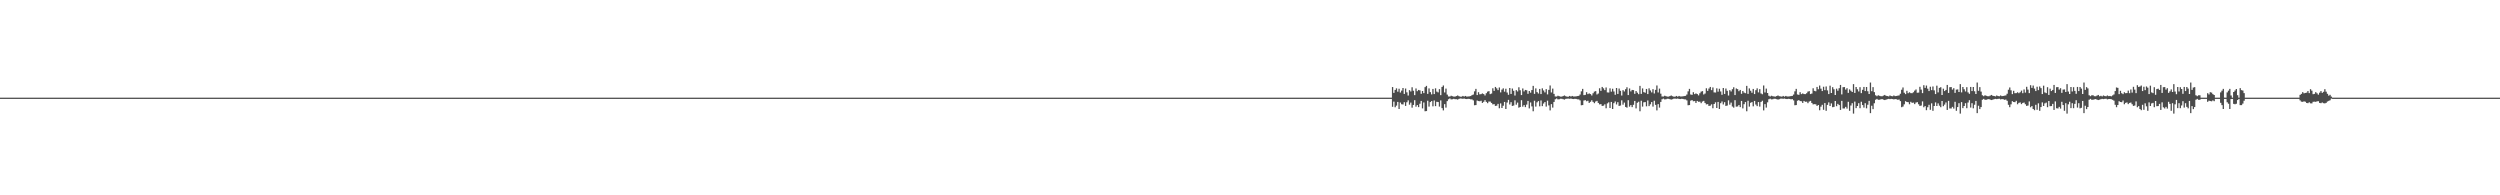 <?xml version="1.0" encoding="UTF-8"?>
<svg xmlns="http://www.w3.org/2000/svg" width="1920" height="150">
  <path d="M0 75.000h1v1.000H0zM1 75.000h1v1.000H1zM2 75.000h1v1.000H2zM3 75.000h1v1.000H3zM4 75.000h1v1.000H4zM5 75.000h1v1.000H5zM6 75.000h1v1.000H6zM7 75.000h1v1.000H7zM8 75.000h1v1.000H8zM9 75.000h1v1.000H9zM10 75.000h1v1.000H10zM11 75.000h1v1.000H11zM12 75.000h1v1.000H12zM13 75.000h1v1.000H13zM14 75.000h1v1.000H14zM15 75.000h1v1.000H15zM16 75.000h1v1.000H16zM17 75.000h1v1.000H17zM18 75.000h1v1.000H18zM19 75.000h1v1.000H19zM20 75.000h1v1.000H20zM21 75.000h1v1.000H21zM22 75.000h1v1.000H22zM23 75.000h1v1.000H23zM24 75.000h1v1.000H24zM25 75.000h1v1.000H25zM26 75.000h1v1.000H26zM27 75.000h1v1.000H27zM28 75.000h1v1.000H28zM29 75.000h1v1.000H29zM30 75.000h1v1.000H30zM31 75.000h1v1.000H31zM32 75.000h1v1.000H32zM33 75.000h1v1.000H33zM34 75.000h1v1.000H34zM35 75.000h1v1.000H35zM36 75.000h1v1.000H36zM37 75.000h1v1.000H37zM38 75.000h1v1.000H38zM39 75.000h1v1.000H39zM40 75.000h1v1.000H40zM41 75.000h1v1.000H41zM42 75.000h1v1.000H42zM43 75.000h1v1.000H43zM44 75.000h1v1.000H44zM45 75.000h1v1.000H45zM46 75.000h1v1.000H46zM47 75.000h1v1.000H47zM48 75.000h1v1.000H48zM49 75.000h1v1.000H49zM50 75.000h1v1.000H50zM51 75.000h1v1.000H51zM52 75.000h1v1.000H52zM53 75.000h1v1.000H53zM54 75.000h1v1.000H54zM55 75.000h1v1.000H55zM56 75.000h1v1.000H56zM57 75.000h1v1.000H57zM58 75.000h1v1.000H58zM59 75.000h1v1.000H59zM60 75.000h1v1.000H60zM61 75.000h1v1.000H61zM62 75.000h1v1.000H62zM63 75.000h1v1.000H63zM64 75.000h1v1.000H64zM65 75.000h1v1.000H65zM66 75.000h1v1.000H66zM67 75.000h1v1.000H67zM68 75.000h1v1.000H68zM69 75.000h1v1.000H69zM70 75.000h1v1.000H70zM71 75.000h1v1.000H71zM72 75.000h1v1.000H72zM73 75.000h1v1.000H73zM74 75.000h1v1.000H74zM75 75.000h1v1.000H75zM76 75.000h1v1.000H76zM77 75.000h1v1.000H77zM78 75.000h1v1.000H78zM79 75.000h1v1.000H79zM80 75.000h1v1.000H80zM81 75.000h1v1.000H81zM82 75.000h1v1.000H82zM83 75.000h1v1.000H83zM84 75.000h1v1.000H84zM85 75.000h1v1.000H85zM86 75.000h1v1.000H86zM87 75.000h1v1.000H87zM88 75.000h1v1.000H88zM89 75.000h1v1.000H89zM90 75.000h1v1.000H90zM91 75.000h1v1.000H91zM92 75.000h1v1.000H92zM93 75.000h1v1.000H93zM94 75.000h1v1.000H94zM95 75.000h1v1.000H95zM96 75.000h1v1.000H96zM97 75.000h1v1.000H97zM98 75.000h1v1.000H98zM99 75.000h1v1.000H99zM100 75.000h1v1.000H100zM101 75.000h1v1.000H101zM102 75.000h1v1.000H102zM103 75.000h1v1.000H103zM104 75.000h1v1.000H104zM105 75.000h1v1.000H105zM106 75.000h1v1.000H106zM107 75.000h1v1.000H107zM108 75.000h1v1.000H108zM109 75.000h1v1.000H109zM110 75.000h1v1.000H110zM111 75.000h1v1.000H111zM112 75.000h1v1.000H112zM113 75.000h1v1.000H113zM114 75.000h1v1.000H114zM115 75.000h1v1.000H115zM116 75.000h1v1.000H116zM117 75.000h1v1.000H117zM118 75.000h1v1.000H118zM119 75.000h1v1.000H119zM120 75.000h1v1.000H120zM121 75.000h1v1.000H121zM122 75.000h1v1.000H122zM123 75.000h1v1.000H123zM124 75.000h1v1.000H124zM125 75.000h1v1.000H125zM126 75.000h1v1.000H126zM127 75.000h1v1.000H127zM128 75.000h1v1.000H128zM129 75.000h1v1.000H129zM130 75.000h1v1.000H130zM131 75.000h1v1.000H131zM132 75.000h1v1.000H132zM133 75.000h1v1.000H133zM134 75.000h1v1.000H134zM135 75.000h1v1.000H135zM136 75.000h1v1.000H136zM137 75.000h1v1.000H137zM138 75.000h1v1.000H138zM139 75.000h1v1.000H139zM140 75.000h1v1.000H140zM141 75.000h1v1.000H141zM142 75.000h1v1.000H142zM143 75.000h1v1.000H143zM144 75.000h1v1.000H144zM145 75.000h1v1.000H145zM146 75.000h1v1.000H146zM147 75.000h1v1.000H147zM148 75.000h1v1.000H148zM149 75.000h1v1.000H149zM150 75.000h1v1.000H150zM151 75.000h1v1.000H151zM152 75.000h1v1.000H152zM153 75.000h1v1.000H153zM154 75.000h1v1.000H154zM155 75.000h1v1.000H155zM156 75.000h1v1.000H156zM157 75.000h1v1.000H157zM158 75.000h1v1.000H158zM159 75.000h1v1.000H159zM160 75.000h1v1.000H160zM161 75.000h1v1.000H161zM162 75.000h1v1.000H162zM163 75.000h1v1.000H163zM164 75.000h1v1.000H164zM165 75.000h1v1.000H165zM166 75.000h1v1.000H166zM167 75.000h1v1.000H167zM168 75.000h1v1.000H168zM169 75.000h1v1.000H169zM170 75.000h1v1.000H170zM171 75.000h1v1.000H171zM172 75.000h1v1.000H172zM173 75.000h1v1.000H173zM174 75.000h1v1.000H174zM175 75.000h1v1.000H175zM176 75.000h1v1.000H176zM177 75.000h1v1.000H177zM178 75.000h1v1.000H178zM179 75.000h1v1.000H179zM180 75.000h1v1.000H180zM181 75.000h1v1.000H181zM182 75.000h1v1.000H182zM183 75.000h1v1.000H183zM184 75.000h1v1.000H184zM185 75.000h1v1.000H185zM186 75.000h1v1.000H186zM187 75.000h1v1.000H187zM188 75.000h1v1.000H188zM189 75.000h1v1.000H189zM190 75.000h1v1.000H190zM191 75.000h1v1.000H191zM192 75.000h1v1.000H192zM193 75.000h1v1.000H193zM194 75.000h1v1.000H194zM195 75.000h1v1.000H195zM196 75.000h1v1.000H196zM197 75.000h1v1.000H197zM198 75.000h1v1.000H198zM199 75.000h1v1.000H199zM200 75.000h1v1.000H200zM201 75.000h1v1.000H201zM202 75.000h1v1.000H202zM203 75.000h1v1.000H203zM204 75.000h1v1.000H204zM205 75.000h1v1.000H205zM206 75.000h1v1.000H206zM207 75.000h1v1.000H207zM208 75.000h1v1.000H208zM209 75.000h1v1.000H209zM210 75.000h1v1.000H210zM211 75.000h1v1.000H211zM212 75.000h1v1.000H212zM213 75.000h1v1.000H213zM214 75.000h1v1.000H214zM215 75.000h1v1.000H215zM216 75.000h1v1.000H216zM217 75.000h1v1.000H217zM218 75.000h1v1.000H218zM219 75.000h1v1.000H219zM220 75.000h1v1.000H220zM221 75.000h1v1.000H221zM222 75.000h1v1.000H222zM223 75.000h1v1.000H223zM224 75.000h1v1.000H224zM225 75.000h1v1.000H225zM226 75.000h1v1.000H226zM227 75.000h1v1.000H227zM228 75.000h1v1.000H228zM229 75.000h1v1.000H229zM230 75.000h1v1.000H230zM231 75.000h1v1.000H231zM232 75.000h1v1.000H232zM233 75.000h1v1.000H233zM234 75.000h1v1.000H234zM235 75.000h1v1.000H235zM236 75.000h1v1.000H236zM237 75.000h1v1.000H237zM238 75.000h1v1.000H238zM239 75.000h1v1.000H239zM240 75.000h1v1.000H240zM241 75.000h1v1.000H241zM242 75.000h1v1.000H242zM243 75.000h1v1.000H243zM244 75.000h1v1.000H244zM245 75.000h1v1.000H245zM246 75.000h1v1.000H246zM247 75.000h1v1.000H247zM248 75.000h1v1.000H248zM249 75.000h1v1.000H249zM250 75.000h1v1.000H250zM251 75.000h1v1.000H251zM252 75.000h1v1.000H252zM253 75.000h1v1.000H253zM254 75.000h1v1.000H254zM255 75.000h1v1.000H255zM256 75.000h1v1.000H256zM257 75.000h1v1.000H257zM258 75.000h1v1.000H258zM259 75.000h1v1.000H259zM260 75.000h1v1.000H260zM261 75.000h1v1.000H261zM262 75.000h1v1.000H262zM263 75.000h1v1.000H263zM264 75.000h1v1.000H264zM265 75.000h1v1.000H265zM266 75.000h1v1.000H266zM267 75.000h1v1.000H267zM268 75.000h1v1.000H268zM269 75.000h1v1.000H269zM270 75.000h1v1.000H270zM271 75.000h1v1.000H271zM272 75.000h1v1.000H272zM273 75.000h1v1.000H273zM274 75.000h1v1.000H274zM275 75.000h1v1.000H275zM276 75.000h1v1.000H276zM277 75.000h1v1.000H277zM278 75.000h1v1.000H278zM279 75.000h1v1.000H279zM280 75.000h1v1.000H280zM281 75.000h1v1.000H281zM282 75.000h1v1.000H282zM283 75.000h1v1.000H283zM284 75.000h1v1.000H284zM285 75.000h1v1.000H285zM286 75.000h1v1.000H286zM287 75.000h1v1.000H287zM288 75.000h1v1.000H288zM289 75.000h1v1.000H289zM290 75.000h1v1.000H290zM291 75.000h1v1.000H291zM292 75.000h1v1.000H292zM293 75.000h1v1.000H293zM294 75.000h1v1.000H294zM295 75.000h1v1.000H295zM296 75.000h1v1.000H296zM297 75.000h1v1.000H297zM298 75.000h1v1.000H298zM299 75.000h1v1.000H299zM300 75.000h1v1.000H300zM301 75.000h1v1.000H301zM302 75.000h1v1.000H302zM303 75.000h1v1.000H303zM304 75.000h1v1.000H304zM305 75.000h1v1.000H305zM306 75.000h1v1.000H306zM307 75.000h1v1.000H307zM308 75.000h1v1.000H308zM309 75.000h1v1.000H309zM310 75.000h1v1.000H310zM311 75.000h1v1.000H311zM312 75.000h1v1.000H312zM313 75.000h1v1.000H313zM314 75.000h1v1.000H314zM315 75.000h1v1.000H315zM316 75.000h1v1.000H316zM317 75.000h1v1.000H317zM318 75.000h1v1.000H318zM319 75.000h1v1.000H319zM320 75.000h1v1.000H320zM321 75.000h1v1.000H321zM322 75.000h1v1.000H322zM323 75.000h1v1.000H323zM324 75.000h1v1.000H324zM325 75.000h1v1.000H325zM326 75.000h1v1.000H326zM327 75.000h1v1.000H327zM328 75.000h1v1.000H328zM329 75.000h1v1.000H329zM330 75.000h1v1.000H330zM331 75.000h1v1.000H331zM332 75.000h1v1.000H332zM333 75.000h1v1.000H333zM334 75.000h1v1.000H334zM335 75.000h1v1.000H335zM336 75.000h1v1.000H336zM337 75.000h1v1.000H337zM338 75.000h1v1.000H338zM339 75.000h1v1.000H339zM340 75.000h1v1.000H340zM341 75.000h1v1.000H341zM342 75.000h1v1.000H342zM343 75.000h1v1.000H343zM344 75.000h1v1.000H344zM345 75.000h1v1.000H345zM346 75.000h1v1.000H346zM347 75.000h1v1.000H347zM348 75.000h1v1.000H348zM349 75.000h1v1.000H349zM350 75.000h1v1.000H350zM351 75.000h1v1.000H351zM352 75.000h1v1.000H352zM353 75.000h1v1.000H353zM354 75.000h1v1.000H354zM355 75.000h1v1.000H355zM356 75.000h1v1.000H356zM357 75.000h1v1.000H357zM358 75.000h1v1.000H358zM359 75.000h1v1.000H359zM360 75.000h1v1.000H360zM361 75.000h1v1.000H361zM362 75.000h1v1.000H362zM363 75.000h1v1.000H363zM364 75.000h1v1.000H364zM365 75.000h1v1.000H365zM366 75.000h1v1.000H366zM367 75.000h1v1.000H367zM368 75.000h1v1.000H368zM369 75.000h1v1.000H369zM370 75.000h1v1.000H370zM371 75.000h1v1.000H371zM372 75.000h1v1.000H372zM373 75.000h1v1.000H373zM374 75.000h1v1.000H374zM375 75.000h1v1.000H375zM376 75.000h1v1.000H376zM377 75.000h1v1.000H377zM378 75.000h1v1.000H378zM379 75.000h1v1.000H379zM380 75.000h1v1.000H380zM381 75.000h1v1.000H381zM382 75.000h1v1.000H382zM383 75.000h1v1.000H383zM384 75.000h1v1.000H384zM385 75.000h1v1.000H385zM386 75.000h1v1.000H386zM387 75.000h1v1.000H387zM388 75.000h1v1.000H388zM389 75.000h1v1.000H389zM390 75.000h1v1.000H390zM391 75.000h1v1.000H391zM392 75.000h1v1.000H392zM393 75.000h1v1.000H393zM394 75.000h1v1.000H394zM395 75.000h1v1.000H395zM396 75.000h1v1.000H396zM397 75.000h1v1.000H397zM398 75.000h1v1.000H398zM399 75.000h1v1.000H399zM400 75.000h1v1.000H400zM401 75.000h1v1.000H401zM402 75.000h1v1.000H402zM403 75.000h1v1.000H403zM404 75.000h1v1.000H404zM405 75.000h1v1.000H405zM406 75.000h1v1.000H406zM407 75.000h1v1.000H407zM408 75.000h1v1.000H408zM409 75.000h1v1.000H409zM410 75.000h1v1.000H410zM411 75.000h1v1.000H411zM412 75.000h1v1.000H412zM413 75.000h1v1.000H413zM414 75.000h1v1.000H414zM415 75.000h1v1.000H415zM416 75.000h1v1.000H416zM417 75.000h1v1.000H417zM418 75.000h1v1.000H418zM419 75.000h1v1.000H419zM420 75.000h1v1.000H420zM421 75.000h1v1.000H421zM422 75.000h1v1.000H422zM423 75.000h1v1.000H423zM424 75.000h1v1.000H424zM425 75.000h1v1.000H425zM426 75.000h1v1.000H426zM427 75.000h1v1.000H427zM428 75.000h1v1.000H428zM429 75.000h1v1.000H429zM430 75.000h1v1.000H430zM431 75.000h1v1.000H431zM432 75.000h1v1.000H432zM433 75.000h1v1.000H433zM434 75.000h1v1.000H434zM435 75.000h1v1.000H435zM436 75.000h1v1.000H436zM437 75.000h1v1.000H437zM438 75.000h1v1.000H438zM439 75.000h1v1.000H439zM440 75.000h1v1.000H440zM441 75.000h1v1.000H441zM442 75.000h1v1.000H442zM443 75.000h1v1.000H443zM444 75.000h1v1.000H444zM445 75.000h1v1.000H445zM446 75.000h1v1.000H446zM447 75.000h1v1.000H447zM448 75.000h1v1.000H448zM449 75.000h1v1.000H449zM450 75.000h1v1.000H450zM451 75.000h1v1.000H451zM452 75.000h1v1.000H452zM453 75.000h1v1.000H453zM454 75.000h1v1.000H454zM455 75.000h1v1.000H455zM456 75.000h1v1.000H456zM457 75.000h1v1.000H457zM458 75.000h1v1.000H458zM459 75.000h1v1.000H459zM460 75.000h1v1.000H460zM461 75.000h1v1.000H461zM462 75.000h1v1.000H462zM463 75.000h1v1.000H463zM464 75.000h1v1.000H464zM465 75.000h1v1.000H465zM466 75.000h1v1.000H466zM467 75.000h1v1.000H467zM468 75.000h1v1.000H468zM469 75.000h1v1.000H469zM470 75.000h1v1.000H470zM471 75.000h1v1.000H471zM472 75.000h1v1.000H472zM473 75.000h1v1.000H473zM474 75.000h1v1.000H474zM475 75.000h1v1.000H475zM476 75.000h1v1.000H476zM477 75.000h1v1.000H477zM478 75.000h1v1.000H478zM479 75.000h1v1.000H479zM480 75.000h1v1.000H480zM481 75.000h1v1.000H481zM482 75.000h1v1.000H482zM483 75.000h1v1.000H483zM484 75.000h1v1.000H484zM485 75.000h1v1.000H485zM486 75.000h1v1.000H486zM487 75.000h1v1.000H487zM488 75.000h1v1.000H488zM489 75.000h1v1.000H489zM490 75.000h1v1.000H490zM491 75.000h1v1.000H491zM492 75.000h1v1.000H492zM493 75.000h1v1.000H493zM494 75.000h1v1.000H494zM495 75.000h1v1.000H495zM496 75.000h1v1.000H496zM497 75.000h1v1.000H497zM498 75.000h1v1.000H498zM499 75.000h1v1.000H499zM500 75.000h1v1.000H500zM501 75.000h1v1.000H501zM502 75.000h1v1.000H502zM503 75.000h1v1.000H503zM504 75.000h1v1.000H504zM505 75.000h1v1.000H505zM506 75.000h1v1.000H506zM507 75.000h1v1.000H507zM508 75.000h1v1.000H508zM509 75.000h1v1.000H509zM510 75.000h1v1.000H510zM511 75.000h1v1.000H511zM512 75.000h1v1.000H512zM513 75.000h1v1.000H513zM514 75.000h1v1.000H514zM515 75.000h1v1.000H515zM516 75.000h1v1.000H516zM517 75.000h1v1.000H517zM518 75.000h1v1.000H518zM519 75.000h1v1.000H519zM520 75.000h1v1.000H520zM521 75.000h1v1.000H521zM522 75.000h1v1.000H522zM523 75.000h1v1.000H523zM524 75.000h1v1.000H524zM525 75.000h1v1.000H525zM526 75.000h1v1.000H526zM527 75.000h1v1.000H527zM528 75.000h1v1.000H528zM529 75.000h1v1.000H529zM530 75.000h1v1.000H530zM531 75.000h1v1.000H531zM532 75.000h1v1.000H532zM533 75.000h1v1.000H533zM534 75.000h1v1.000H534zM535 75.000h1v1.000H535zM536 75.000h1v1.000H536zM537 75.000h1v1.000H537zM538 75.000h1v1.000H538zM539 75.000h1v1.000H539zM540 75.000h1v1.000H540zM541 75.000h1v1.000H541zM542 75.000h1v1.000H542zM543 75.000h1v1.000H543zM544 75.000h1v1.000H544zM545 75.000h1v1.000H545zM546 75.000h1v1.000H546zM547 75.000h1v1.000H547zM548 75.000h1v1.000H548zM549 75.000h1v1.000H549zM550 75.000h1v1.000H550zM551 75.000h1v1.000H551zM552 75.000h1v1.000H552zM553 75.000h1v1.000H553zM554 75.000h1v1.000H554zM555 75.000h1v1.000H555zM556 75.000h1v1.000H556zM557 75.000h1v1.000H557zM558 75.000h1v1.000H558zM559 75.000h1v1.000H559zM560 75.000h1v1.000H560zM561 75.000h1v1.000H561zM562 75.000h1v1.000H562zM563 75.000h1v1.000H563zM564 75.000h1v1.000H564zM565 75.000h1v1.000H565zM566 75.000h1v1.000H566zM567 75.000h1v1.000H567zM568 75.000h1v1.000H568zM569 75.000h1v1.000H569zM570 75.000h1v1.000H570zM571 75.000h1v1.000H571zM572 75.000h1v1.000H572zM573 75.000h1v1.000H573zM574 75.000h1v1.000H574zM575 75.000h1v1.000H575zM576 75.000h1v1.000H576zM577 75.000h1v1.000H577zM578 75.000h1v1.000H578zM579 75.000h1v1.000H579zM580 75.000h1v1.000H580zM581 75.000h1v1.000H581zM582 75.000h1v1.000H582zM583 75.000h1v1.000H583zM584 75.000h1v1.000H584zM585 75.000h1v1.000H585zM586 75.000h1v1.000H586zM587 75.000h1v1.000H587zM588 75.000h1v1.000H588zM589 75.000h1v1.000H589zM590 75.000h1v1.000H590zM591 75.000h1v1.000H591zM592 75.000h1v1.000H592zM593 75.000h1v1.000H593zM594 75.000h1v1.000H594zM595 75.000h1v1.000H595zM596 75.000h1v1.000H596zM597 75.000h1v1.000H597zM598 75.000h1v1.000H598zM599 75.000h1v1.000H599zM600 75.000h1v1.000H600zM601 75.000h1v1.000H601zM602 75.000h1v1.000H602zM603 75.000h1v1.000H603zM604 75.000h1v1.000H604zM605 75.000h1v1.000H605zM606 75.000h1v1.000H606zM607 75.000h1v1.000H607zM608 75.000h1v1.000H608zM609 75.000h1v1.000H609zM610 75.000h1v1.000H610zM611 75.000h1v1.000H611zM612 75.000h1v1.000H612zM613 75.000h1v1.000H613zM614 75.000h1v1.000H614zM615 75.000h1v1.000H615zM616 75.000h1v1.000H616zM617 75.000h1v1.000H617zM618 75.000h1v1.000H618zM619 75.000h1v1.000H619zM620 75.000h1v1.000H620zM621 75.000h1v1.000H621zM622 75.000h1v1.000H622zM623 75.000h1v1.000H623zM624 75.000h1v1.000H624zM625 75.000h1v1.000H625zM626 75.000h1v1.000H626zM627 75.000h1v1.000H627zM628 75.000h1v1.000H628zM629 75.000h1v1.000H629zM630 75.000h1v1.000H630zM631 75.000h1v1.000H631zM632 75.000h1v1.000H632zM633 75.000h1v1.000H633zM634 75.000h1v1.000H634zM635 75.000h1v1.000H635zM636 75.000h1v1.000H636zM637 75.000h1v1.000H637zM638 75.000h1v1.000H638zM639 75.000h1v1.000H639zM640 75.000h1v1.000H640zM641 75.000h1v1.000H641zM642 75.000h1v1.000H642zM643 75.000h1v1.000H643zM644 75.000h1v1.000H644zM645 75.000h1v1.000H645zM646 75.000h1v1.000H646zM647 75.000h1v1.000H647zM648 75.000h1v1.000H648zM649 75.000h1v1.000H649zM650 75.000h1v1.000H650zM651 75.000h1v1.000H651zM652 75.000h1v1.000H652zM653 75.000h1v1.000H653zM654 75.000h1v1.000H654zM655 75.000h1v1.000H655zM656 75.000h1v1.000H656zM657 75.000h1v1.000H657zM658 75.000h1v1.000H658zM659 75.000h1v1.000H659zM660 75.000h1v1.000H660zM661 75.000h1v1.000H661zM662 75.000h1v1.000H662zM663 75.000h1v1.000H663zM664 75.000h1v1.000H664zM665 75.000h1v1.000H665zM666 75.000h1v1.000H666zM667 75.000h1v1.000H667zM668 75.000h1v1.000H668zM669 75.000h1v1.000H669zM670 75.000h1v1.000H670zM671 75.000h1v1.000H671zM672 75.000h1v1.000H672zM673 75.000h1v1.000H673zM674 75.000h1v1.000H674zM675 75.000h1v1.000H675zM676 75.000h1v1.000H676zM677 75.000h1v1.000H677zM678 75.000h1v1.000H678zM679 75.000h1v1.000H679zM680 75.000h1v1.000H680zM681 75.000h1v1.000H681zM682 75.000h1v1.000H682zM683 75.000h1v1.000H683zM684 75.000h1v1.000H684zM685 75.000h1v1.000H685zM686 75.000h1v1.000H686zM687 75.000h1v1.000H687zM688 75.000h1v1.000H688zM689 75.000h1v1.000H689zM690 75.000h1v1.000H690zM691 75.000h1v1.000H691zM692 75.000h1v1.000H692zM693 75.000h1v1.000H693zM694 75.000h1v1.000H694zM695 75.000h1v1.000H695zM696 75.000h1v1.000H696zM697 75.000h1v1.000H697zM698 75.000h1v1.000H698zM699 75.000h1v1.000H699zM700 75.000h1v1.000H700zM701 75.000h1v1.000H701zM702 75.000h1v1.000H702zM703 75.000h1v1.000H703zM704 75.000h1v1.000H704zM705 75.000h1v1.000H705zM706 75.000h1v1.000H706zM707 75.000h1v1.000H707zM708 75.000h1v1.000H708zM709 75.000h1v1.000H709zM710 75.000h1v1.000H710zM711 75.000h1v1.000H711zM712 75.000h1v1.000H712zM713 75.000h1v1.000H713zM714 75.000h1v1.000H714zM715 75.000h1v1.000H715zM716 75.000h1v1.000H716zM717 75.000h1v1.000H717zM718 75.000h1v1.000H718zM719 75.000h1v1.000H719zM720 75.000h1v1.000H720zM721 75.000h1v1.000H721zM722 75.000h1v1.000H722zM723 75.000h1v1.000H723zM724 75.000h1v1.000H724zM725 75.000h1v1.000H725zM726 75.000h1v1.000H726zM727 75.000h1v1.000H727zM728 75.000h1v1.000H728zM729 75.000h1v1.000H729zM730 75.000h1v1.000H730zM731 75.000h1v1.000H731zM732 75.000h1v1.000H732zM733 75.000h1v1.000H733zM734 75.000h1v1.000H734zM735 75.000h1v1.000H735zM736 75.000h1v1.000H736zM737 75.000h1v1.000H737zM738 75.000h1v1.000H738zM739 75.000h1v1.000H739zM740 75.000h1v1.000H740zM741 75.000h1v1.000H741zM742 75.000h1v1.000H742zM743 75.000h1v1.000H743zM744 75.000h1v1.000H744zM745 75.000h1v1.000H745zM746 75.000h1v1.000H746zM747 75.000h1v1.000H747zM748 75.000h1v1.000H748zM749 75.000h1v1.000H749zM750 75.000h1v1.000H750zM751 75.000h1v1.000H751zM752 75.000h1v1.000H752zM753 75.000h1v1.000H753zM754 75.000h1v1.000H754zM755 75.000h1v1.000H755zM756 75.000h1v1.000H756zM757 75.000h1v1.000H757zM758 75.000h1v1.000H758zM759 75.000h1v1.000H759zM760 75.000h1v1.000H760zM761 75.000h1v1.000H761zM762 75.000h1v1.000H762zM763 75.000h1v1.000H763zM764 75.000h1v1.000H764zM765 75.000h1v1.000H765zM766 75.000h1v1.000H766zM767 75.000h1v1.000H767zM768 75.000h1v1.000H768zM769 75.000h1v1.000H769zM770 75.000h1v1.000H770zM771 75.000h1v1.000H771zM772 75.000h1v1.000H772zM773 75.000h1v1.000H773zM774 75.000h1v1.000H774zM775 75.000h1v1.000H775zM776 75.000h1v1.000H776zM777 75.000h1v1.000H777zM778 75.000h1v1.000H778zM779 75.000h1v1.000H779zM780 75.000h1v1.000H780zM781 75.000h1v1.000H781zM782 75.000h1v1.000H782zM783 75.000h1v1.000H783zM784 75.000h1v1.000H784zM785 75.000h1v1.000H785zM786 75.000h1v1.000H786zM787 75.000h1v1.000H787zM788 75.000h1v1.000H788zM789 75.000h1v1.000H789zM790 75.000h1v1.000H790zM791 75.000h1v1.000H791zM792 75.000h1v1.000H792zM793 75.000h1v1.000H793zM794 75.000h1v1.000H794zM795 75.000h1v1.000H795zM796 75.000h1v1.000H796zM797 75.000h1v1.000H797zM798 75.000h1v1.000H798zM799 75.000h1v1.000H799zM800 75.000h1v1.000H800zM801 75.000h1v1.000H801zM802 75.000h1v1.000H802zM803 75.000h1v1.000H803zM804 75.000h1v1.000H804zM805 75.000h1v1.000H805zM806 75.000h1v1.000H806zM807 75.000h1v1.000H807zM808 75.000h1v1.000H808zM809 75.000h1v1.000H809zM810 75.000h1v1.000H810zM811 75.000h1v1.000H811zM812 75.000h1v1.000H812zM813 75.000h1v1.000H813zM814 75.000h1v1.000H814zM815 75.000h1v1.000H815zM816 75.000h1v1.000H816zM817 75.000h1v1.000H817zM818 75.000h1v1.000H818zM819 75.000h1v1.000H819zM820 75.000h1v1.000H820zM821 75.000h1v1.000H821zM822 75.000h1v1.000H822zM823 75.000h1v1.000H823zM824 75.000h1v1.000H824zM825 75.000h1v1.000H825zM826 75.000h1v1.000H826zM827 75.000h1v1.000H827zM828 75.000h1v1.000H828zM829 75.000h1v1.000H829zM830 75.000h1v1.000H830zM831 75.000h1v1.000H831zM832 75.000h1v1.000H832zM833 75.000h1v1.000H833zM834 75.000h1v1.000H834zM835 75.000h1v1.000H835zM836 75.000h1v1.000H836zM837 75.000h1v1.000H837zM838 75.000h1v1.000H838zM839 75.000h1v1.000H839zM840 75.000h1v1.000H840zM841 75.000h1v1.000H841zM842 75.000h1v1.000H842zM843 75.000h1v1.000H843zM844 75.000h1v1.000H844zM845 75.000h1v1.000H845zM846 75.000h1v1.000H846zM847 75.000h1v1.000H847zM848 75.000h1v1.000H848zM849 75.000h1v1.000H849zM850 75.000h1v1.000H850zM851 75.000h1v1.000H851zM852 75.000h1v1.000H852zM853 75.000h1v1.000H853zM854 75.000h1v1.000H854zM855 75.000h1v1.000H855zM856 75.000h1v1.000H856zM857 75.000h1v1.000H857zM858 75.000h1v1.000H858zM859 75.000h1v1.000H859zM860 75.000h1v1.000H860zM861 75.000h1v1.000H861zM862 75.000h1v1.000H862zM863 75.000h1v1.000H863zM864 75.000h1v1.000H864zM865 75.000h1v1.000H865zM866 75.000h1v1.000H866zM867 75.000h1v1.000H867zM868 75.000h1v1.000H868zM869 75.000h1v1.000H869zM870 75.000h1v1.000H870zM871 75.000h1v1.000H871zM872 75.000h1v1.000H872zM873 75.000h1v1.000H873zM874 75.000h1v1.000H874zM875 75.000h1v1.000H875zM876 75.000h1v1.000H876zM877 75.000h1v1.000H877zM878 75.000h1v1.000H878zM879 75.000h1v1.000H879zM880 75.000h1v1.000H880zM881 75.000h1v1.000H881zM882 75.000h1v1.000H882zM883 75.000h1v1.000H883zM884 75.000h1v1.000H884zM885 75.000h1v1.000H885zM886 75.000h1v1.000H886zM887 75.000h1v1.000H887zM888 75.000h1v1.000H888zM889 75.000h1v1.000H889zM890 75.000h1v1.000H890zM891 75.000h1v1.000H891zM892 75.000h1v1.000H892zM893 75.000h1v1.000H893zM894 75.000h1v1.000H894zM895 75.000h1v1.000H895zM896 75.000h1v1.000H896zM897 75.000h1v1.000H897zM898 75.000h1v1.000H898zM899 75.000h1v1.000H899zM900 75.000h1v1.000H900zM901 75.000h1v1.000H901zM902 75.000h1v1.000H902zM903 75.000h1v1.000H903zM904 75.000h1v1.000H904zM905 75.000h1v1.000H905zM906 75.000h1v1.000H906zM907 75.000h1v1.000H907zM908 75.000h1v1.000H908zM909 75.000h1v1.000H909zM910 75.000h1v1.000H910zM911 75.000h1v1.000H911zM912 75.000h1v1.000H912zM913 75.000h1v1.000H913zM914 75.000h1v1.000H914zM915 75.000h1v1.000H915zM916 75.000h1v1.000H916zM917 75.000h1v1.000H917zM918 75.000h1v1.000H918zM919 75.000h1v1.000H919zM920 75.000h1v1.000H920zM921 75.000h1v1.000H921zM922 75.000h1v1.000H922zM923 75.000h1v1.000H923zM924 75.000h1v1.000H924zM925 75.000h1v1.000H925zM926 75.000h1v1.000H926zM927 75.000h1v1.000H927zM928 75.000h1v1.000H928zM929 75.000h1v1.000H929zM930 75.000h1v1.000H930zM931 75.000h1v1.000H931zM932 75.000h1v1.000H932zM933 75.000h1v1.000H933zM934 75.000h1v1.000H934zM935 75.000h1v1.000H935zM936 75.000h1v1.000H936zM937 75.000h1v1.000H937zM938 75.000h1v1.000H938zM939 75.000h1v1.000H939zM940 75.000h1v1.000H940zM941 75.000h1v1.000H941zM942 75.000h1v1.000H942zM943 75.000h1v1.000H943zM944 75.000h1v1.000H944zM945 75.000h1v1.000H945zM946 75.000h1v1.000H946zM947 75.000h1v1.000H947zM948 75.000h1v1.000H948zM949 75.000h1v1.000H949zM950 75.000h1v1.000H950zM951 75.000h1v1.000H951zM952 75.000h1v1.000H952zM953 75.000h1v1.000H953zM954 75.000h1v1.000H954zM955 75.000h1v1.000H955zM956 75.000h1v1.000H956zM957 75.000h1v1.000H957zM958 75.000h1v1.000H958zM959 75.000h1v1.000H959zM960 75.000h1v1.000H960zM961 75.000h1v1.000H961zM962 75.000h1v1.000H962zM963 75.000h1v1.000H963zM964 75.000h1v1.000H964zM965 75.000h1v1.000H965zM966 75.000h1v1.000H966zM967 75.000h1v1.000H967zM968 75.000h1v1.000H968zM969 75.000h1v1.000H969zM970 75.000h1v1.000H970zM971 75.000h1v1.000H971zM972 75.000h1v1.000H972zM973 75.000h1v1.000H973zM974 75.000h1v1.000H974zM975 75.000h1v1.000H975zM976 75.000h1v1.000H976zM977 75.000h1v1.000H977zM978 75.000h1v1.000H978zM979 75.000h1v1.000H979zM980 75.000h1v1.000H980zM981 75.000h1v1.000H981zM982 75.000h1v1.000H982zM983 75.000h1v1.000H983zM984 75.000h1v1.000H984zM985 75.000h1v1.000H985zM986 75.000h1v1.000H986zM987 75.000h1v1.000H987zM988 75.000h1v1.000H988zM989 75.000h1v1.000H989zM990 75.000h1v1.000H990zM991 75.000h1v1.000H991zM992 75.000h1v1.000H992zM993 75.000h1v1.000H993zM994 75.000h1v1.000H994zM995 75.000h1v1.000H995zM996 75.000h1v1.000H996zM997 75.000h1v1.000H997zM998 75.000h1v1.000H998zM999 75.000h1v1.000H999zM1000 75.000h1v1.000H1000zM1001 75.000h1v1.000H1001zM1002 75.000h1v1.000H1002zM1003 75.000h1v1.000H1003zM1004 75.000h1v1.000H1004zM1005 75.000h1v1.000H1005zM1006 75.000h1v1.000H1006zM1007 75.000h1v1.000H1007zM1008 75.000h1v1.000H1008zM1009 75.000h1v1.000H1009zM1010 75.000h1v1.000H1010zM1011 75.000h1v1.000H1011zM1012 75.000h1v1.000H1012zM1013 75.000h1v1.000H1013zM1014 75.000h1v1.000H1014zM1015 75.000h1v1.000H1015zM1016 75.000h1v1.000H1016zM1017 75.000h1v1.000H1017zM1018 75.000h1v1.000H1018zM1019 75.000h1v1.000H1019zM1020 75.000h1v1.000H1020zM1021 75.000h1v1.000H1021zM1022 75.000h1v1.000H1022zM1023 75.000h1v1.000H1023zM1024 75.000h1v1.000H1024zM1025 75.000h1v1.000H1025zM1026 75.000h1v1.000H1026zM1027 75.000h1v1.000H1027zM1028 75.000h1v1.000H1028zM1029 75.000h1v1.000H1029zM1030 75.000h1v1.000H1030zM1031 75.000h1v1.000H1031zM1032 75.000h1v1.000H1032zM1033 75.000h1v1.000H1033zM1034 75.000h1v1.000H1034zM1035 75.000h1v1.000H1035zM1036 75.000h1v1.000H1036zM1037 75.000h1v1.000H1037zM1038 75.000h1v1.000H1038zM1039 75.000h1v1.000H1039zM1040 75.000h1v1.000H1040zM1041 75.000h1v1.000H1041zM1042 75.000h1v1.000H1042zM1043 75.000h1v1.000H1043zM1044 75.000h1v1.000H1044zM1045 75.000h1v1.000H1045zM1046 75.000h1v1.000H1046zM1047 75.000h1v1.000H1047zM1048 75.000h1v1.000H1048zM1049 75.000h1v1.000H1049zM1050 75.000h1v1.000H1050zM1051 75.000h1v1.000H1051zM1052 75.000h1v1.000H1052zM1053 75.000h1v1.000H1053zM1054 75.000h1v1.000H1054zM1055 75.000h1v1.000H1055zM1056 75.000h1v1.000H1056zM1057 75.000h1v1.000H1057zM1058 75.000h1v1.000H1058zM1059 75.000h1v1.000H1059zM1060 75.000h1v1.000H1060zM1061 75.000h1v1.000H1061zM1062 75.000h1v1.000H1062zM1063 75.000h1v1.000H1063zM1064 75.000h1v1.000H1064zM1065 75.000h1v1.000H1065zM1066 75.000h1v1.000H1066zM1067 75.000h1v1.000H1067zM1068 75.000h1v1.000H1068zM1069 66.850h1v15.194H1069zM1070 71.325h1v6.687H1070zM1071 69.080h1v13.294H1071zM1072 67.856h1v13.228H1072zM1073 70.409h1v7.897H1073zM1074 68.126h1v15.593H1074zM1075 71.057h1v7.681H1075zM1076 69.577h1v10.511H1076zM1077 67.570h1v12.657H1077zM1078 72.162h1v6.352H1078zM1079 67.999h1v13.354H1079zM1080 70.935h1v7.594H1080zM1081 73.374h1v3.675H1081zM1082 69.218h1v11.161H1082zM1083 70.252h1v8.561H1083zM1084 67.041h1v15.629H1084zM1085 69.697h1v10.874H1085zM1086 73.058h1v3.910H1086zM1087 67.952h1v13.955H1087zM1088 70.055h1v10.620H1088zM1089 69.061h1v13.231H1089zM1090 69.441h1v10.247H1090zM1091 72.062h1v5.455H1091zM1092 69.863h1v13.402H1092zM1093 71.543h1v7.143H1093zM1094 66.898h1v18.548H1094zM1095 65.935h1v19.350H1095zM1096 72.085h1v5.276H1096zM1097 67.910h1v13.971H1097zM1098 70.763h1v7.629H1098zM1099 72.495h1v5.121H1099zM1100 68.326h1v13.361H1100zM1101 72.232h1v4.927H1101zM1102 67.849h1v13.669H1102zM1103 70.339h1v7.840H1103zM1104 70.951h1v7.448H1104zM1105 68.468h1v13.377H1105zM1106 73.087h1v4.034H1106zM1107 66.774h1v16.294H1107zM1108 65.661h1v19.146H1108zM1109 71.035h1v8.931H1109zM1110 68.050h1v14.611H1110zM1111 72.664h1v5.019H1111zM1112 74.105h1v2.144H1112zM1113 74.114h1v1.462H1113zM1114 73.532h1v2.785H1114zM1115 73.872h1v2.386H1115zM1116 74.169h1v1.698H1116zM1117 74.173h1v2.002H1117zM1118 73.756h1v2.453H1118zM1119 73.341h1v3.133H1119zM1120 73.885h1v2.066H1120zM1121 74.236h1v1.407H1121zM1122 74.229h1v1.506H1122zM1123 73.660h1v2.231H1123zM1124 74.148h1v1.522H1124zM1125 73.674h1v2.324H1125zM1126 74.174h1v1.899H1126zM1127 74.077h1v1.793H1127zM1128 73.963h1v2.016H1128zM1129 73.769h1v2.530H1129zM1130 73.075h1v3.283H1130zM1131 72.603h1v4.510H1131zM1132 70.148h1v10.713H1132zM1133 68.234h1v12.474H1133zM1134 73.010h1v4.181H1134zM1135 70.803h1v6.836H1135zM1136 72.454h1v5.320H1136zM1137 72.273h1v5.094H1137zM1138 71.707h1v7.329H1138zM1139 72.262h1v5.942H1139zM1140 73.333h1v3.562H1140zM1141 71.586h1v6.625H1141zM1142 70.355h1v8.894H1142zM1143 69.985h1v7.992H1143zM1144 72.292h1v5.724H1144zM1145 71.848h1v7.216H1145zM1146 67.767h1v12.402H1146zM1147 69.793h1v10.187H1147zM1148 66.777h1v14.602H1148zM1149 67.824h1v13.339H1149zM1150 69.237h1v10.536H1150zM1151 67.164h1v15.984H1151zM1152 70.949h1v8.482H1152zM1153 68.816h1v14.120H1153zM1154 67.860h1v13.348H1154zM1155 70.410h1v7.896H1155zM1156 68.126h1v15.593H1156zM1157 71.057h1v7.681H1157zM1158 72.815h1v3.891H1158zM1159 67.570h1v12.657H1159zM1160 72.162h1v6.352H1160zM1161 67.999h1v13.354H1161zM1162 69.716h1v11.327H1162zM1163 73.374h1v3.675H1163zM1164 69.218h1v11.161H1164zM1165 70.252h1v8.561H1165zM1166 67.041h1v15.629H1166zM1167 69.311h1v12.879H1167zM1168 73.031h1v3.938H1168zM1169 67.952h1v13.955H1169zM1170 70.215h1v10.460H1170zM1171 69.061h1v13.231H1171zM1172 69.331h1v11.019H1172zM1173 72.062h1v5.455H1173zM1174 69.863h1v13.402H1174zM1175 71.179h1v7.506H1175zM1176 69.150h1v12.559H1176zM1177 65.935h1v19.512H1177zM1178 72.085h1v5.276H1178zM1179 67.910h1v13.971H1179zM1180 70.763h1v7.838H1180zM1181 71.811h1v5.805H1181zM1182 68.326h1v13.361H1182zM1183 72.232h1v4.927H1183zM1184 67.849h1v13.669H1184zM1185 69.466h1v10.074H1185zM1186 70.951h1v7.448H1186zM1187 68.468h1v13.377H1187zM1188 72.518h1v4.796H1188zM1189 69.022h1v11.924H1189zM1190 65.661h1v19.146H1190zM1191 71.035h1v8.931H1191zM1192 68.050h1v14.611H1192zM1193 72.089h1v6.173H1193zM1194 74.105h1v2.144H1194zM1195 74.114h1v1.532H1195zM1196 73.532h1v2.785H1196zM1197 73.872h1v2.386H1197zM1198 74.169h1v1.637H1198zM1199 74.173h1v1.695H1199zM1200 73.756h1v2.453H1200zM1201 73.341h1v3.133H1201zM1202 73.885h1v2.066H1202zM1203 74.236h1v1.528H1203zM1204 74.229h1v1.506H1204zM1205 73.660h1v2.231H1205zM1206 74.148h1v1.522H1206zM1207 73.673h1v2.324H1207zM1208 74.095h1v1.979H1208zM1209 74.077h1v1.799H1209zM1210 73.963h1v2.016H1210zM1211 73.769h1v2.530H1211zM1212 73.637h1v2.721H1212zM1213 72.603h1v4.510H1213zM1214 70.148h1v10.713H1214zM1215 68.234h1v12.474H1215zM1216 73.086h1v4.105H1216zM1217 72.861h1v4.058H1217zM1218 70.803h1v6.971H1218zM1219 72.273h1v5.094H1219zM1220 71.707h1v7.329H1220zM1221 72.262h1v5.942H1221zM1222 73.333h1v3.661H1222zM1223 71.619h1v6.592H1223zM1224 70.355h1v8.894H1224zM1225 69.985h1v7.992H1225zM1226 72.565h1v4.909H1226zM1227 71.848h1v7.216H1227zM1228 67.767h1v12.402H1228zM1229 69.793h1v10.187H1229zM1230 66.777h1v14.602H1230zM1231 67.824h1v13.339H1231zM1232 69.237h1v10.873H1232zM1233 67.164h1v15.984H1233zM1234 70.949h1v8.482H1234zM1235 71.073h1v7.512H1235zM1236 67.860h1v15.077H1236zM1237 70.410h1v7.896H1237zM1238 68.126h1v15.593H1238zM1239 70.249h1v9.024H1239zM1240 72.815h1v5.090H1240zM1241 67.570h1v12.657H1241zM1242 72.162h1v6.352H1242zM1243 67.999h1v13.354H1243zM1244 69.716h1v11.327H1244zM1245 73.374h1v3.675H1245zM1246 69.218h1v11.161H1246zM1247 70.252h1v8.561H1247zM1248 68.521h1v13.588H1248zM1249 67.041h1v15.629H1249zM1250 73.031h1v3.938H1250zM1251 67.952h1v13.955H1251zM1252 70.215h1v10.460H1252zM1253 69.061h1v13.231H1253zM1254 69.235h1v11.258H1254zM1255 72.062h1v5.455H1255zM1256 69.863h1v13.402H1256zM1257 71.163h1v7.756H1257zM1258 72.343h1v5.798H1258zM1259 65.935h1v19.512H1259zM1260 72.085h1v5.276H1260zM1261 67.910h1v13.971H1261zM1262 70.763h1v7.838H1262zM1263 71.206h1v7.186H1263zM1264 68.326h1v13.361H1264zM1265 72.232h1v4.927H1265zM1266 67.849h1v13.669H1266zM1267 69.466h1v10.647H1267zM1268 70.951h1v7.448H1268zM1269 68.468h1v13.377H1269zM1270 71.794h1v5.549H1270zM1271 69.022h1v11.502H1271zM1272 65.661h1v19.146H1272zM1273 71.035h1v8.931H1273zM1274 68.050h1v14.611H1274zM1275 71.953h1v6.309H1275zM1276 74.105h1v2.144H1276zM1277 74.114h1v1.587H1277zM1278 73.532h1v2.785H1278zM1279 73.872h1v2.386H1279zM1280 74.215h1v1.591H1280zM1281 74.169h1v1.698H1281zM1282 73.756h1v2.453H1282zM1283 73.341h1v3.133H1283zM1284 73.885h1v2.326H1284zM1285 74.248h1v1.516H1285zM1286 74.229h1v1.506H1286zM1287 73.660h1v2.231H1287zM1288 74.234h1v1.436H1288zM1289 73.673h1v2.324H1289zM1290 74.095h1v1.979H1290zM1291 74.077h1v1.799H1291zM1292 73.963h1v2.016H1292zM1293 73.769h1v2.530H1293zM1294 73.637h1v2.721H1294zM1295 72.603h1v4.510H1295zM1296 70.148h1v10.713H1296zM1297 68.234h1v12.474H1297zM1298 72.565h1v4.748H1298zM1299 72.861h1v3.993H1299zM1300 70.803h1v6.971H1300zM1301 72.273h1v5.324H1301zM1302 71.707h1v7.329H1302zM1303 72.262h1v5.275H1303zM1304 73.258h1v4.946H1304zM1305 71.619h1v6.463H1305zM1306 70.355h1v8.894H1306zM1307 69.985h1v7.992H1307zM1308 72.565h1v4.897H1308zM1309 71.848h1v7.216H1309zM1310 67.767h1v12.402H1310zM1311 69.793h1v10.187H1311zM1312 67.967h1v13.412H1312zM1313 66.777h1v14.386H1313zM1314 69.210h1v10.899H1314zM1315 67.164h1v15.984H1315zM1316 70.946h1v8.914H1316zM1317 71.073h1v7.512H1317zM1318 67.860h1v15.077H1318zM1319 70.410h1v7.896H1319zM1320 68.126h1v15.593H1320zM1321 70.249h1v9.024H1321zM1322 72.815h1v5.090H1322zM1323 67.570h1v12.657H1323zM1324 72.162h1v6.352H1324zM1325 67.999h1v13.354H1325zM1326 69.716h1v11.327H1326zM1327 73.374h1v3.675H1327zM1328 69.218h1v11.161H1328zM1329 70.252h1v8.561H1329zM1330 68.521h1v13.282H1330zM1331 67.041h1v15.629H1331zM1332 73.031h1v3.938H1332zM1333 67.952h1v13.955H1333zM1334 68.444h1v13.311H1334zM1335 70.055h1v10.620H1335zM1336 69.061h1v13.231H1336zM1337 72.062h1v5.455H1337zM1338 69.863h1v13.402H1338zM1339 71.123h1v8.879H1339zM1340 71.581h1v6.804H1340zM1341 65.935h1v19.512H1341zM1342 72.085h1v5.276H1342zM1343 67.910h1v13.971H1343zM1344 69.686h1v9.261H1344zM1345 71.206h1v7.186H1345zM1346 68.326h1v13.361H1346zM1347 72.232h1v5.276H1347zM1348 69.258h1v11.043H1348zM1349 67.849h1v13.669H1349zM1350 70.951h1v7.448H1350zM1351 68.468h1v13.377H1351zM1352 71.794h1v6.502H1352zM1353 72.415h1v4.935H1353zM1354 65.661h1v19.146H1354zM1355 71.035h1v8.931H1355zM1356 68.050h1v14.611H1356zM1357 71.411h1v7.186H1357zM1358 73.539h1v2.710H1358zM1359 74.114h1v1.643H1359zM1360 73.532h1v2.785H1360zM1361 73.872h1v2.386H1361zM1362 74.109h1v1.697H1362zM1363 74.169h1v1.698H1363zM1364 73.756h1v2.453H1364zM1365 73.341h1v3.133H1365zM1366 73.885h1v2.326H1366zM1367 74.049h1v1.715H1367zM1368 74.229h1v1.506H1368zM1369 73.660h1v2.231H1369zM1370 74.234h1v1.436H1370zM1371 73.673h1v2.324H1371zM1372 74.095h1v1.979H1372zM1373 74.077h1v1.799H1373zM1374 73.963h1v2.016H1374zM1375 73.769h1v2.530H1375zM1376 73.637h1v2.494H1376zM1377 72.603h1v4.510H1377zM1378 70.148h1v10.713H1378zM1379 68.234h1v12.474H1379zM1380 72.565h1v4.816H1380zM1381 72.861h1v3.993H1381zM1382 70.803h1v6.836H1382zM1383 72.273h1v5.500H1383zM1384 71.707h1v7.329H1384zM1385 72.262h1v5.275H1385zM1386 72.286h1v5.918H1386zM1387 71.619h1v6.463H1387zM1388 70.355h1v8.894H1388zM1389 69.985h1v7.992H1389zM1390 72.262h1v5.200H1390zM1391 71.848h1v7.216H1391zM1392 67.767h1v12.402H1392zM1393 69.793h1v10.187H1393zM1394 70.114h1v10.033H1394zM1395 66.777h1v14.602H1395zM1396 68.551h1v12.068H1396zM1397 65.679h1v18.985H1397zM1398 68.087h1v13.850H1398zM1399 69.941h1v10.541H1399zM1400 66.599h1v17.749H1400zM1401 69.246h1v9.888H1401zM1402 66.388h1v18.724H1402zM1403 69.406h1v11.153H1403zM1404 72.254h1v6.397H1404zM1405 65.788h1v15.596H1405zM1406 71.448h1v7.960H1406zM1407 66.968h1v15.386H1407zM1408 68.581h1v13.487H1408zM1409 72.955h1v4.623H1409zM1410 68.094h1v13.450H1410zM1411 69.700h1v10.083H1411zM1412 67.723h1v12.964H1412zM1413 65.214h1v19.216H1413zM1414 72.523h1v4.952H1414zM1415 66.965h1v16.337H1415zM1416 66.889h1v16.400H1416zM1417 68.808h1v13.280H1417zM1418 67.734h1v15.687H1418zM1419 71.314h1v6.845H1419zM1420 68.640h1v16.474H1420zM1421 69.698h1v11.340H1421zM1422 70.663h1v8.589H1422zM1423 64.589h1v22.664H1423zM1424 71.359h1v6.655H1424zM1425 66.837h1v16.208H1425zM1426 68.547h1v12.868H1426zM1427 70.235h1v9.001H1427zM1428 66.980h1v16.133H1428zM1429 71.521h1v6.598H1429zM1430 68.988h1v11.723H1430zM1431 66.769h1v15.854H1431zM1432 69.922h1v9.347H1432zM1433 66.807h1v16.394H1433zM1434 70.110h1v10.304H1434zM1435 72.176h1v5.299H1435zM1436 63.411h1v23.461H1436zM1437 70.028h1v11.197H1437zM1438 66.916h1v16.881H1438zM1439 70.735h1v8.581H1439zM1440 73.161h1v3.410H1440zM1441 73.885h1v2.067H1441zM1442 73.153h1v3.505H1442zM1443 73.581h1v3.003H1443zM1444 73.878h1v2.424H1444zM1445 73.954h1v2.138H1445zM1446 73.434h1v3.087H1446zM1447 72.912h1v3.942H1447zM1448 73.597h1v2.927H1448zM1449 73.803h1v2.393H1449zM1450 74.029h1v1.895H1450zM1451 73.314h1v2.807H1451zM1452 73.797h1v2.119H1452zM1453 73.919h1v2.171H1453zM1454 73.331h1v3.020H1454zM1455 73.838h1v2.263H1455zM1456 73.695h1v2.536H1456zM1457 73.451h1v3.183H1457zM1458 73.285h1v3.138H1458zM1459 71.988h1v5.669H1459zM1460 68.908h1v13.445H1460zM1461 67.153h1v14.660H1461zM1462 71.221h1v8.908H1462zM1463 72.311h1v5.433H1463zM1464 69.726h1v8.604H1464zM1465 71.576h1v6.899H1465zM1466 70.865h1v9.203H1466zM1467 71.510h1v6.679H1467zM1468 71.589h1v7.437H1468zM1469 70.840h1v7.979H1469zM1470 69.566h1v10.405H1470zM1471 68.719h1v10.011H1471zM1472 71.239h1v7.225H1472zM1473 71.125h1v8.961H1473zM1474 66.672h1v14.676H1474zM1475 68.828h1v12.209H1475zM1476 71.547h1v6.331H1476zM1477 65.414h1v16.975H1477zM1478 67.490h1v13.985H1478zM1479 65.678h1v18.976H1479zM1480 68.088h1v14.314H1480zM1481 69.941h1v10.538H1481zM1482 66.599h1v17.748H1482zM1483 69.246h1v10.137H1483zM1484 66.388h1v18.724H1484zM1485 69.406h1v12.003H1485zM1486 72.254h1v6.397H1486zM1487 65.788h1v15.596H1487zM1488 70.942h1v8.466H1488zM1489 67.494h1v13.678H1489zM1490 66.968h1v15.386H1490zM1491 72.955h1v4.623H1491zM1492 68.094h1v13.450H1492zM1493 69.919h1v10.436H1493zM1494 69.049h1v9.666H1494zM1495 65.213h1v19.216H1495zM1496 71.370h1v6.106H1496zM1497 66.965h1v16.337H1497zM1498 66.889h1v16.400H1498zM1499 68.808h1v13.280H1499zM1500 67.734h1v15.687H1500zM1501 71.314h1v6.845H1501zM1502 68.799h1v16.316H1502zM1503 68.640h1v13.599H1503zM1504 70.663h1v8.589H1504zM1505 64.589h1v22.664H1505zM1506 70.972h1v7.456H1506zM1507 66.837h1v16.208H1507zM1508 68.547h1v12.868H1508zM1509 70.235h1v9.001H1509zM1510 66.980h1v16.133H1510zM1511 70.959h1v7.776H1511zM1512 72.027h1v4.932H1512zM1513 66.769h1v15.854H1513zM1514 69.922h1v9.347H1514zM1515 66.807h1v16.394H1515zM1516 70.111h1v10.304H1516zM1517 72.176h1v5.364H1517zM1518 63.411h1v23.461H1518zM1519 69.745h1v11.481H1519zM1520 66.916h1v16.881H1520zM1521 70.339h1v11.864H1521zM1522 73.161h1v3.410H1522zM1523 73.885h1v2.067H1523zM1524 73.153h1v3.505H1524zM1525 73.581h1v3.003H1525zM1526 73.878h1v2.424H1526zM1527 73.954h1v2.138H1527zM1528 73.434h1v3.087H1528zM1529 72.912h1v3.942H1529zM1530 73.597h1v2.927H1530zM1531 73.723h1v2.473H1531zM1532 74.029h1v1.895H1532zM1533 73.314h1v2.807H1533zM1534 73.793h1v2.123H1534zM1535 73.919h1v1.924H1535zM1536 73.331h1v3.020H1536zM1537 73.838h1v2.263H1537zM1538 73.695h1v2.536H1538zM1539 73.451h1v3.183H1539zM1540 73.285h1v3.138H1540zM1541 71.988h1v5.413H1541zM1542 68.908h1v11.576H1542zM1543 67.153h1v15.199H1543zM1544 69.386h1v10.743H1544zM1545 72.311h1v5.433H1545zM1546 69.726h1v8.604H1546zM1547 71.576h1v6.899H1547zM1548 71.515h1v5.900H1548zM1549 70.865h1v9.203H1549zM1550 71.589h1v7.437H1550zM1551 70.840h1v7.778H1551zM1552 69.566h1v10.405H1552zM1553 71.567h1v7.466H1553zM1554 68.719h1v10.011H1554zM1555 71.125h1v8.961H1555zM1556 66.672h1v14.676H1556zM1557 68.828h1v12.209H1557zM1558 71.547h1v6.331H1558zM1559 65.414h1v16.975H1559zM1560 67.490h1v13.985H1560zM1561 65.678h1v18.027H1561zM1562 68.029h1v16.626H1562zM1563 69.941h1v10.538H1563zM1564 66.599h1v17.748H1564zM1565 69.246h1v10.137H1565zM1566 66.388h1v18.724H1566zM1567 67.668h1v14.537H1567zM1568 72.254h1v6.397H1568zM1569 65.788h1v15.596H1569zM1570 70.942h1v8.466H1570zM1571 71.550h1v7.225H1571zM1572 66.968h1v15.386H1572zM1573 72.901h1v4.677H1573zM1574 68.094h1v13.450H1574zM1575 69.919h1v11.549H1575zM1576 69.049h1v10.734H1576zM1577 65.213h1v19.216H1577zM1578 71.370h1v6.502H1578zM1579 66.965h1v16.197H1579zM1580 66.889h1v16.414H1580zM1581 68.808h1v13.280H1581zM1582 67.734h1v15.687H1582zM1583 71.314h1v6.845H1583zM1584 68.799h1v11.881H1584zM1585 68.640h1v16.474H1585zM1586 70.663h1v8.589H1586zM1587 64.589h1v22.664H1587zM1588 70.299h1v9.850H1588zM1589 72.180h1v5.937H1589zM1590 66.837h1v16.208H1590zM1591 70.235h1v9.001H1591zM1592 66.980h1v16.133H1592zM1593 69.779h1v9.986H1593zM1594 72.027h1v4.932H1594zM1595 66.769h1v15.854H1595zM1596 69.922h1v9.347H1596zM1597 66.807h1v16.394H1597zM1598 68.037h1v14.763H1598zM1599 72.176h1v5.364H1599zM1600 63.411h1v23.461H1600zM1601 69.043h1v12.183H1601zM1602 66.916h1v16.881H1602zM1603 67.897h1v14.305H1603zM1604 73.161h1v3.410H1604zM1605 73.885h1v2.067H1605zM1606 73.181h1v3.477H1606zM1607 73.153h1v3.431H1607zM1608 73.878h1v2.424H1608zM1609 73.954h1v2.138H1609zM1610 73.434h1v3.087H1610zM1611 72.912h1v3.942H1611zM1612 73.945h1v2.579H1612zM1613 73.597h1v2.599H1613zM1614 74.029h1v1.895H1614zM1615 73.314h1v2.807H1615zM1616 73.793h1v2.123H1616zM1617 73.919h1v1.924H1617zM1618 73.331h1v3.020H1618zM1619 73.838h1v2.263H1619zM1620 73.695h1v2.350H1620zM1621 74.002h1v2.229H1621zM1622 73.285h1v3.349H1622zM1623 72.537h1v4.782H1623zM1624 69.956h1v10.528H1624zM1625 67.153h1v15.199H1625zM1626 67.459h1v13.191H1626zM1627 72.311h1v5.433H1627zM1628 69.726h1v8.604H1628zM1629 71.576h1v6.899H1629zM1630 72.308h1v4.879H1630zM1631 70.865h1v9.203H1631zM1632 71.589h1v7.437H1632zM1633 71.456h1v7.161H1633zM1634 69.566h1v10.405H1634zM1635 71.567h1v7.466H1635zM1636 68.719h1v10.011H1636zM1637 71.125h1v8.961H1637zM1638 66.672h1v14.676H1638zM1639 68.828h1v12.209H1639zM1640 71.547h1v6.331H1640zM1641 65.414h1v16.975H1641zM1642 66.759h1v14.756H1642zM1643 66.443h1v17.263H1643zM1644 65.678h1v18.976H1644zM1645 69.941h1v10.538H1645zM1646 66.599h1v17.748H1646zM1647 69.246h1v10.137H1647zM1648 66.388h1v15.299H1648zM1649 67.320h1v17.792H1649zM1650 72.254h1v6.397H1650zM1651 65.788h1v15.596H1651zM1652 70.942h1v8.466H1652zM1653 71.550h1v7.433H1653zM1654 66.968h1v15.386H1654zM1655 72.819h1v4.758H1655zM1656 68.398h1v13.146H1656zM1657 68.094h1v13.374H1657zM1658 69.049h1v10.734H1658zM1659 65.214h1v19.216H1659zM1660 71.370h1v7.216H1660zM1661 66.965h1v15.467H1661zM1662 66.889h1v16.414H1662zM1663 68.808h1v13.280H1663zM1664 67.734h1v15.687H1664zM1665 71.314h1v6.845H1665zM1666 70.168h1v9.580H1666zM1667 68.640h1v16.474H1667zM1668 70.663h1v8.589H1668zM1669 64.589h1v22.664H1669zM1670 70.299h1v9.850H1670zM1671 72.356h1v4.377H1671zM1672 66.837h1v16.208H1672zM1673 70.235h1v9.001H1673zM1674 66.980h1v16.133H1674zM1675 68.359h1v12.648H1675zM1676 72.027h1v5.693H1676zM1677 66.769h1v15.854H1677zM1678 69.922h1v9.347H1678zM1679 66.807h1v15.256H1679zM1680 68.037h1v15.165H1680zM1681 72.176h1v5.364H1681zM1682 63.411h1v23.461H1682zM1683 69.043h1v12.467H1683zM1684 67.239h1v16.558H1684zM1685 66.916h1v15.287H1685zM1686 73.161h1v3.410H1686zM1687 73.885h1v2.067H1687zM1688 73.181h1v3.458H1688zM1689 73.153h1v3.505H1689zM1690 74.986h1v1.000H1690zM1691 75.000h1v1.000H1691zM1692 75.000h1v1.000H1692zM1693 75.000h1v1.000H1693zM1694 75.000h1v1.000H1694zM1695 71.553h1v6.637H1695zM1696 72.568h1v4.748H1696zM1697 70.788h1v6.834H1697zM1698 71.111h1v6.695H1698zM1699 72.290h1v4.822H1699zM1700 72.948h1v4.781H1700zM1701 75.000h1v1.000H1701zM1702 75.000h1v1.000H1702zM1703 75.000h1v1.000H1703zM1704 75.000h1v1.000H1704zM1705 70.965h1v7.967H1705zM1706 69.623h1v11.101H1706zM1707 68.273h1v15.449H1707zM1708 74.964h1v1.000H1708zM1709 74.999h1v1.000H1709zM1710 70.965h1v7.567H1710zM1711 69.623h1v10.032H1711zM1712 68.273h1v15.449H1712zM1713 73.300h1v2.783H1713zM1714 74.999h1v1.000H1714zM1715 70.651h1v9.123H1715zM1716 69.548h1v10.538H1716zM1717 68.347h1v11.336H1717zM1718 73.092h1v3.749H1718zM1719 74.999h1v1.000H1719zM1720 67.682h1v13.054H1720zM1721 69.241h1v11.508H1721zM1722 69.514h1v10.036H1722zM1723 71.549h1v5.791H1723zM1724 74.999h1v1.000H1724zM1725 75.000h1v1.000H1725zM1726 75.000h1v1.000H1726zM1727 75.000h1v1.000H1727zM1728 75.000h1v1.000H1728zM1729 75.000h1v1.000H1729zM1730 75.000h1v1.000H1730zM1731 75.000h1v1.000H1731zM1732 75.000h1v1.000H1732zM1733 75.000h1v1.000H1733zM1734 75.000h1v1.000H1734zM1735 75.000h1v1.000H1735zM1736 75.000h1v1.000H1736zM1737 75.000h1v1.000H1737zM1738 75.000h1v1.000H1738zM1739 75.000h1v1.000H1739zM1740 75.000h1v1.000H1740zM1741 75.000h1v1.000H1741zM1742 75.000h1v1.000H1742zM1743 75.000h1v1.000H1743zM1744 75.000h1v1.000H1744zM1745 75.000h1v1.000H1745zM1746 75.000h1v1.000H1746zM1747 75.000h1v1.000H1747zM1748 75.000h1v1.000H1748zM1749 75.000h1v1.000H1749zM1750 75.000h1v1.000H1750zM1751 75.000h1v1.000H1751zM1752 75.000h1v1.000H1752zM1753 75.000h1v1.000H1753zM1754 75.000h1v1.000H1754zM1755 75.000h1v1.000H1755zM1756 75.000h1v1.000H1756zM1757 75.000h1v1.000H1757zM1758 75.000h1v1.000H1758zM1759 75.000h1v1.000H1759zM1760 75.000h1v1.000H1760zM1761 75.000h1v1.000H1761zM1762 75.000h1v1.000H1762zM1763 75.000h1v1.000H1763zM1764 75.000h1v1.000H1764zM1765 75.000h1v1.000H1765zM1766 72.861h1v4.235H1766zM1767 72.071h1v6.029H1767zM1768 70.781h1v7.443H1768zM1769 71.701h1v6.099H1769zM1770 71.371h1v6.776H1770zM1771 71.189h1v7.886H1771zM1772 69.952h1v9.328H1772zM1773 71.520h1v7.022H1773zM1774 68.491h1v10.875H1774zM1775 69.637h1v9.778H1775zM1776 72.352h1v5.829H1776zM1777 72.081h1v6.020H1777zM1778 70.781h1v7.443H1778zM1779 71.702h1v6.099H1779zM1780 72.703h1v5.028H1780zM1781 71.189h1v7.886H1781zM1782 69.952h1v9.328H1782zM1783 71.307h1v7.383H1783zM1784 70.484h1v8.789H1784zM1785 68.491h1v10.924H1785zM1786 70.425h1v8.575H1786zM1787 72.032h1v5.946H1787zM1788 73.488h1v4.002H1788zM1789 72.829h1v4.172H1789zM1790 74.175h1v1.566H1790zM1791 74.990h1v1.000H1791zM1792 75.000h1v1.000H1792zM1793 75.000h1v1.000H1793zM1794 75.000h1v1.000H1794zM1795 75.000h1v1.000H1795zM1796 75.000h1v1.000H1796zM1797 75.000h1v1.000H1797zM1798 75.000h1v1.000H1798zM1799 75.000h1v1.000H1799zM1800 75.000h1v1.000H1800zM1801 75.000h1v1.000H1801zM1802 75.000h1v1.000H1802zM1803 75.000h1v1.000H1803zM1804 75.000h1v1.000H1804zM1805 75.000h1v1.000H1805zM1806 75.000h1v1.000H1806zM1807 75.000h1v1.000H1807zM1808 75.000h1v1.000H1808zM1809 75.000h1v1.000H1809zM1810 75.000h1v1.000H1810zM1811 75.000h1v1.000H1811zM1812 75.000h1v1.000H1812zM1813 75.000h1v1.000H1813zM1814 75.000h1v1.000H1814zM1815 75.000h1v1.000H1815zM1816 75.000h1v1.000H1816zM1817 75.000h1v1.000H1817zM1818 75.000h1v1.000H1818zM1819 75.000h1v1.000H1819zM1820 75.000h1v1.000H1820zM1821 75.000h1v1.000H1821zM1822 75.000h1v1.000H1822zM1823 75.000h1v1.000H1823zM1824 75.000h1v1.000H1824zM1825 75.000h1v1.000H1825zM1826 75.000h1v1.000H1826zM1827 75.000h1v1.000H1827zM1828 75.000h1v1.000H1828zM1829 75.000h1v1.000H1829zM1830 75.000h1v1.000H1830zM1831 75.000h1v1.000H1831zM1832 75.000h1v1.000H1832zM1833 75.000h1v1.000H1833zM1834 75.000h1v1.000H1834zM1835 75.000h1v1.000H1835zM1836 75.000h1v1.000H1836zM1837 75.000h1v1.000H1837zM1838 75.000h1v1.000H1838zM1839 75.000h1v1.000H1839zM1840 75.000h1v1.000H1840zM1841 75.000h1v1.000H1841zM1842 75.000h1v1.000H1842zM1843 75.000h1v1.000H1843zM1844 75.000h1v1.000H1844zM1845 75.000h1v1.000H1845zM1846 75.000h1v1.000H1846zM1847 75.000h1v1.000H1847zM1848 75.000h1v1.000H1848zM1849 75.000h1v1.000H1849zM1850 75.000h1v1.000H1850zM1851 75.000h1v1.000H1851zM1852 75.000h1v1.000H1852zM1853 75.000h1v1.000H1853zM1854 75.000h1v1.000H1854zM1855 75.000h1v1.000H1855zM1856 75.000h1v1.000H1856zM1857 75.000h1v1.000H1857zM1858 75.000h1v1.000H1858zM1859 75.000h1v1.000H1859zM1860 75.000h1v1.000H1860zM1861 75.000h1v1.000H1861zM1862 75.000h1v1.000H1862zM1863 75.000h1v1.000H1863zM1864 75.000h1v1.000H1864zM1865 75.000h1v1.000H1865zM1866 75.000h1v1.000H1866zM1867 75.000h1v1.000H1867zM1868 75.000h1v1.000H1868zM1869 75.000h1v1.000H1869zM1870 75.000h1v1.000H1870zM1871 75.000h1v1.000H1871zM1872 75.000h1v1.000H1872zM1873 75.000h1v1.000H1873zM1874 75.000h1v1.000H1874zM1875 75.000h1v1.000H1875zM1876 75.000h1v1.000H1876zM1877 75.000h1v1.000H1877zM1878 75.000h1v1.000H1878zM1879 75.000h1v1.000H1879zM1880 75.000h1v1.000H1880zM1881 75.000h1v1.000H1881zM1882 75.000h1v1.000H1882zM1883 75.000h1v1.000H1883zM1884 75.000h1v1.000H1884zM1885 75.000h1v1.000H1885zM1886 75.000h1v1.000H1886zM1887 75.000h1v1.000H1887zM1888 75.000h1v1.000H1888zM1889 75.000h1v1.000H1889zM1890 75.000h1v1.000H1890zM1891 75.000h1v1.000H1891zM1892 75.000h1v1.000H1892zM1893 75.000h1v1.000H1893zM1894 75.000h1v1.000H1894zM1895 75.000h1v1.000H1895zM1896 75.000h1v1.000H1896zM1897 75.000h1v1.000H1897zM1898 75.000h1v1.000H1898zM1899 75.000h1v1.000H1899zM1900 75.000h1v1.000H1900zM1901 75.000h1v1.000H1901zM1902 75.000h1v1.000H1902zM1903 75.000h1v1.000H1903zM1904 75.000h1v1.000H1904zM1905 75.000h1v1.000H1905zM1906 75.000h1v1.000H1906zM1907 75.000h1v1.000H1907zM1908 75.000h1v1.000H1908zM1909 75.000h1v1.000H1909zM1910 75.000h1v1.000H1910zM1911 75.000h1v1.000H1911zM1912 75.000h1v1.000H1912zM1913 75.000h1v1.000H1913zM1914 75.000h1v1.000H1914zM1915 75.000h1v1.000H1915zM1916 75.000h1v1.000H1916zM1917 75.000h1v1.000H1917zM1918 75.000h1v1.000H1918zM1919 75.000h1v1.000H1919z" fill="#4a4a4a"></path>
</svg>

